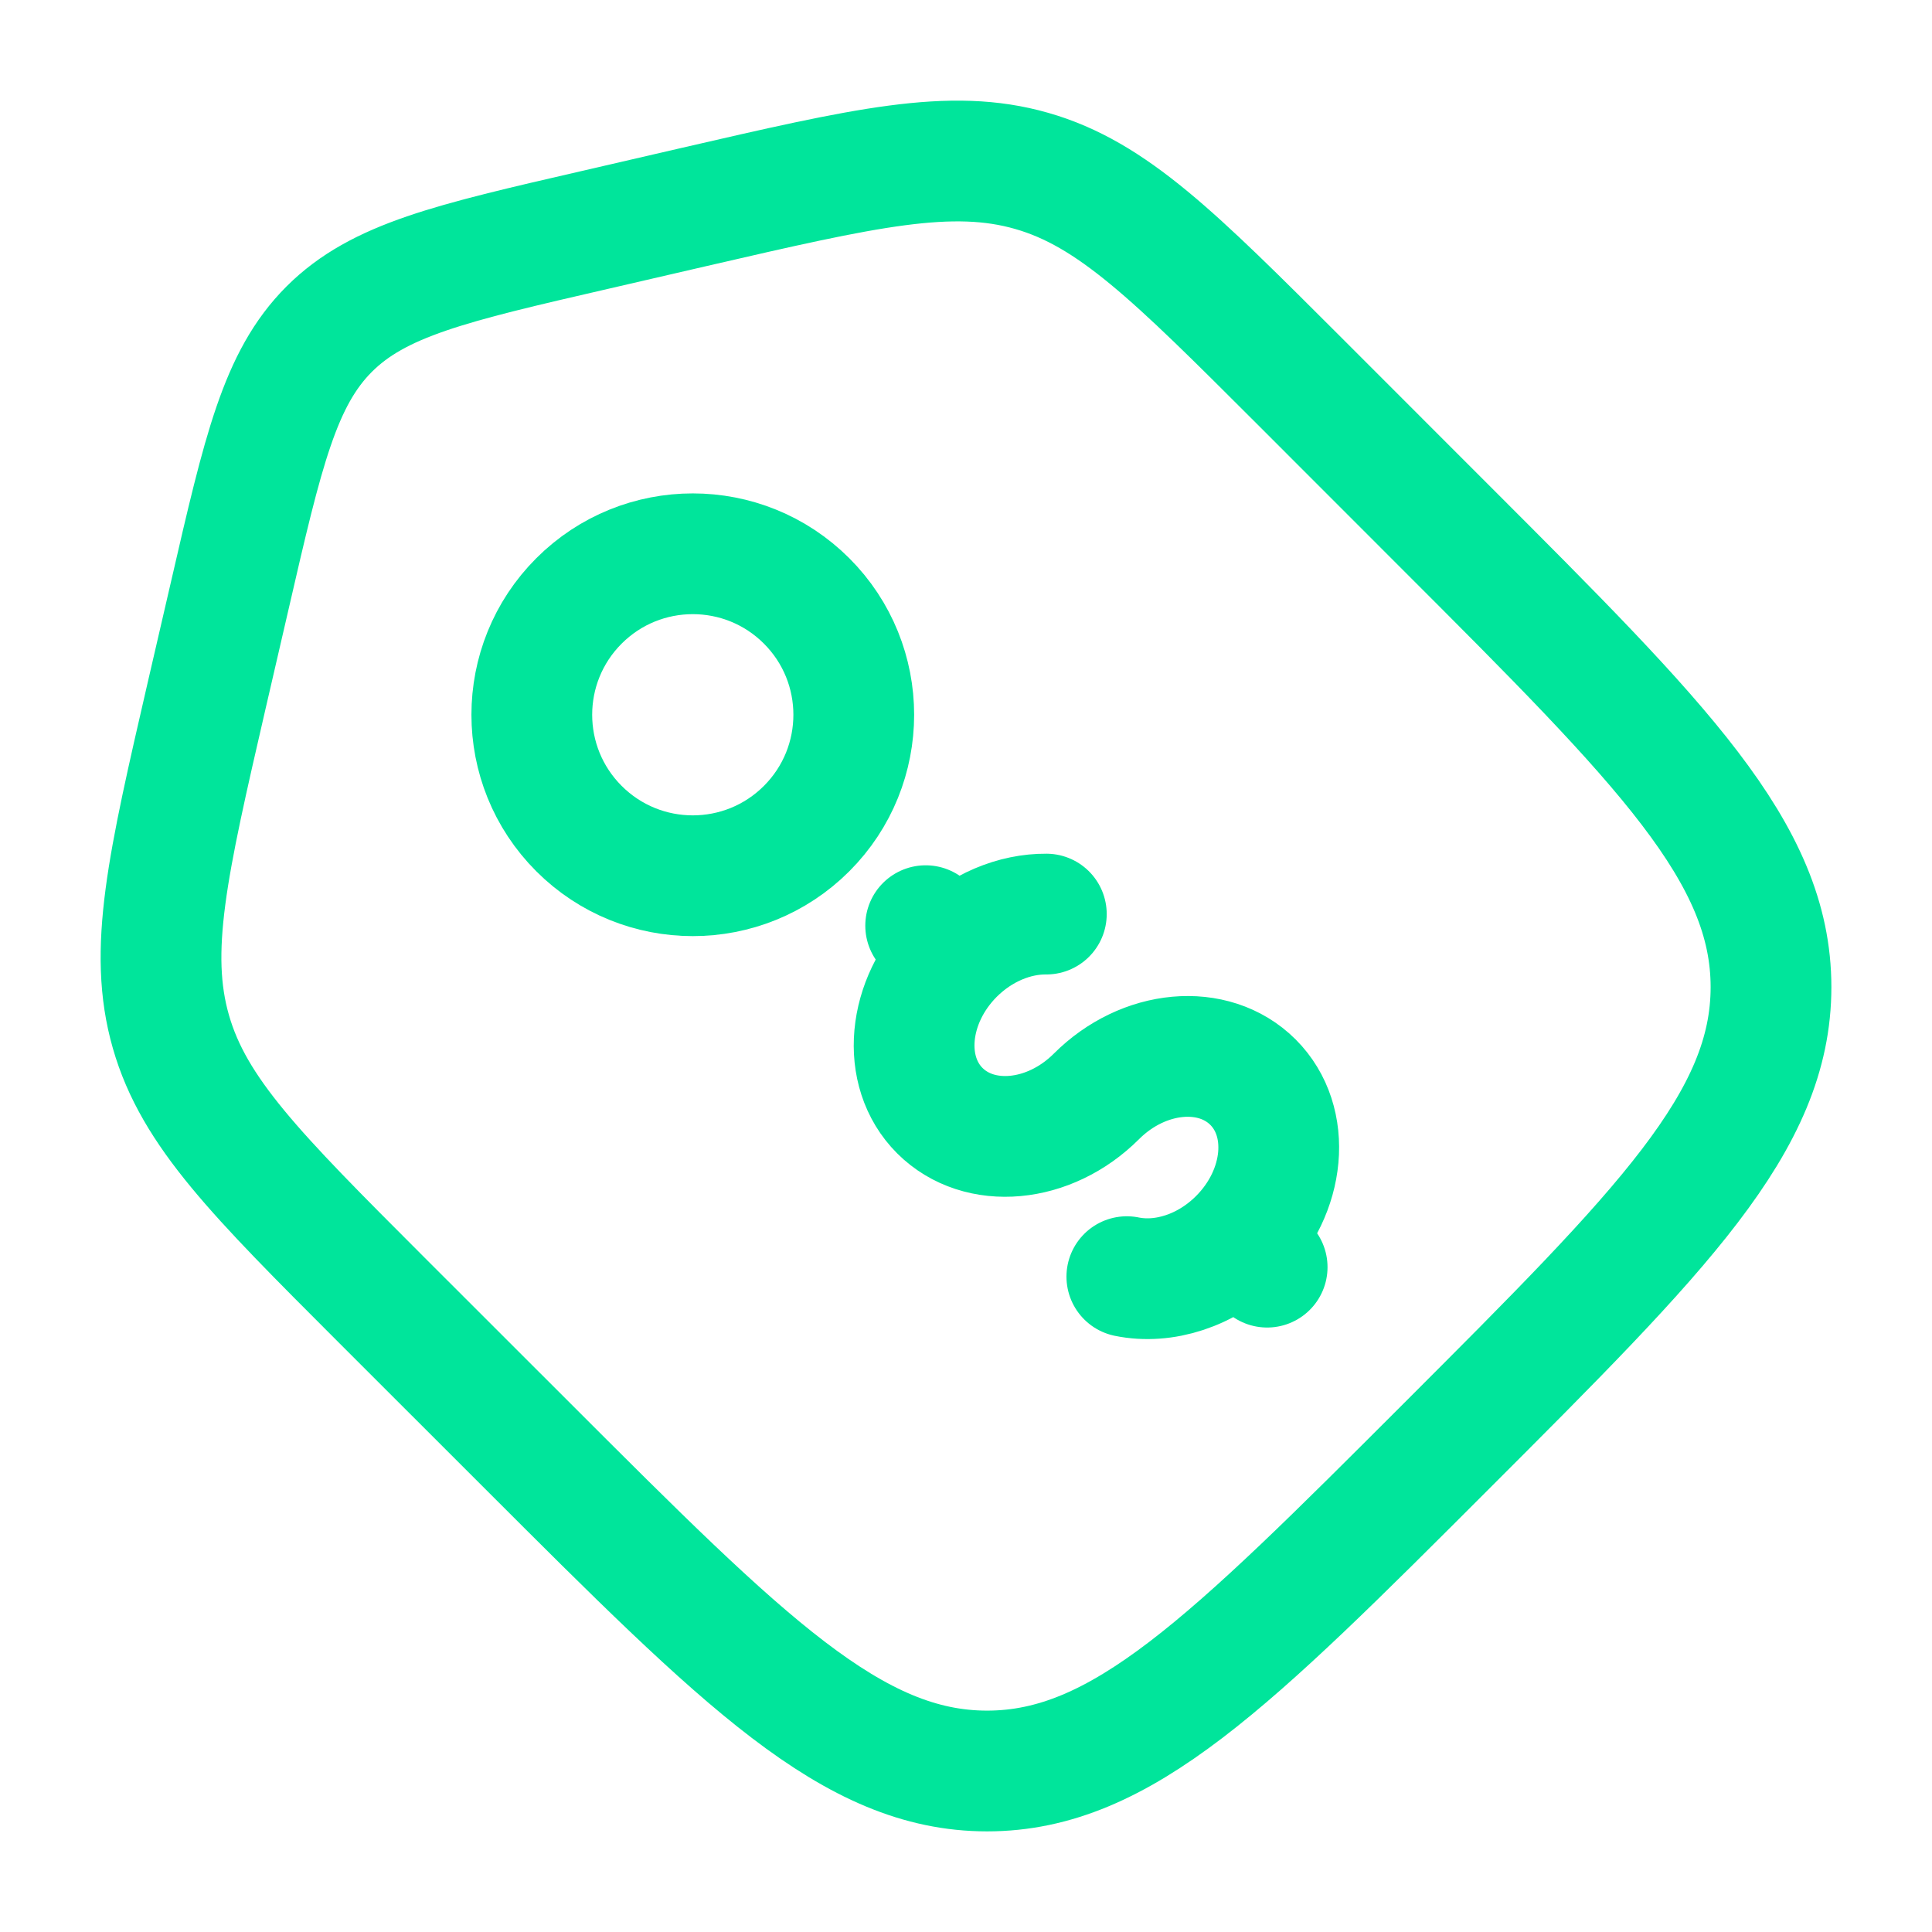 <?xml version="1.0" encoding="UTF-8"?> <svg xmlns="http://www.w3.org/2000/svg" width="24" height="24" viewBox="0 0 24 24" fill="none"><path d="M4.728 16.137C3.183 14.591 2.41 13.819 2.123 12.816C1.835 11.813 2.081 10.748 2.572 8.619L2.856 7.391C3.269 5.599 3.476 4.703 4.089 4.089C4.703 3.476 5.599 3.269 7.391 2.856L8.619 2.572C10.748 2.081 11.813 1.835 12.816 2.123C13.819 2.41 14.591 3.183 16.137 4.728L17.966 6.558C20.655 9.247 22 10.592 22 12.262C22 13.933 20.655 15.277 17.966 17.966C15.277 20.655 13.933 22 12.262 22C10.592 22 9.247 20.655 6.558 17.966L4.728 16.137Z" stroke="#00E59B" stroke-width="1.5"></path><path d="M15.388 15.388C15.974 14.802 16.053 13.931 15.565 13.443C15.076 12.955 14.206 13.034 13.62 13.62C13.034 14.206 12.164 14.285 11.675 13.797C11.187 13.309 11.267 12.438 11.852 11.852M15.388 15.388L15.741 15.741M15.388 15.388C14.987 15.789 14.452 15.952 13.998 15.859M11.852 11.852L11.499 11.499M11.852 11.852C12.184 11.521 12.606 11.352 12.998 11.355" stroke="#00E59B" stroke-width="1.5" stroke-linecap="round"></path><path d="M10.02 10.293C10.801 9.512 10.801 8.246 10.02 7.465C9.239 6.684 7.973 6.684 7.192 7.465C6.411 8.246 6.411 9.512 7.192 10.293C7.973 11.074 9.239 11.074 10.02 10.293Z" stroke="#00E59B" stroke-width="1.5"></path></svg> 